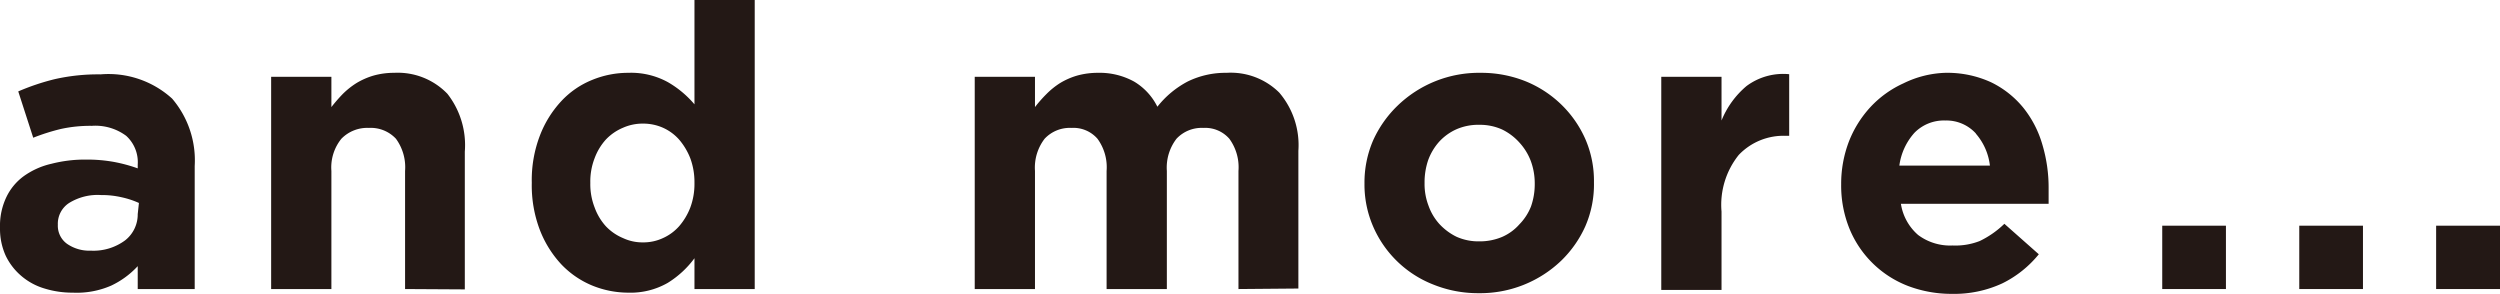 <svg xmlns="http://www.w3.org/2000/svg" viewBox="0 0 145.22 17.07"><defs><style>.cls-1{fill:#231815;}</style></defs><title>and_more</title><g id="レイヤー_2" data-name="レイヤー 2"><g id="レイヤー_1-2" data-name="レイヤー 1"><path class="cls-1" d="M8,16.79V15.46a5,5,0,0,1-1.54,1.13A5,5,0,0,1,4.23,17a5.47,5.47,0,0,1-1.64-.24,3.67,3.67,0,0,1-1.35-.73,3.56,3.56,0,0,1-.91-1.18A3.78,3.78,0,0,1,0,13.25V13.2a3.86,3.86,0,0,1,.37-1.75,3.23,3.23,0,0,1,1-1.21A4.46,4.46,0,0,1,3,9.51a7.8,7.8,0,0,1,2-.24,8.72,8.72,0,0,1,1.64.14A8.92,8.92,0,0,1,8,9.78V9.57a2.07,2.07,0,0,0-.67-1.68,3,3,0,0,0-2-.58,8,8,0,0,0-1.79.18A12.18,12.18,0,0,0,1.93,8L1.06,5.31A13.41,13.41,0,0,1,3.17,4.6a11.39,11.39,0,0,1,2.67-.28A5.49,5.49,0,0,1,10,5.73a5.52,5.52,0,0,1,1.31,3.91v7.15Zm.07-5a5,5,0,0,0-1-.33,5.08,5.08,0,0,0-1.2-.13A3.14,3.14,0,0,0,4,11.8a1.44,1.44,0,0,0-.64,1.26v0a1.29,1.29,0,0,0,.53,1.1,2.26,2.26,0,0,0,1.38.4,3.09,3.09,0,0,0,2-.6A1.91,1.91,0,0,0,8,12.44Z"/><path class="cls-1" d="M23.53,16.79V9.93A2.8,2.8,0,0,0,23,8.06a2,2,0,0,0-1.57-.63,2.1,2.1,0,0,0-1.6.63,2.65,2.65,0,0,0-.58,1.87v6.86h-3.5V4.46h3.5V6.22a9.19,9.19,0,0,1,.65-.75,4.59,4.59,0,0,1,.8-.64,4.21,4.21,0,0,1,1-.44,4.41,4.41,0,0,1,1.2-.16,4,4,0,0,1,3.09,1.22A4.84,4.84,0,0,1,27,8.81v8Z"/><path class="cls-1" d="M40.34,16.79V15a5.55,5.55,0,0,1-1.55,1.43A4.34,4.34,0,0,1,36.5,17a5.56,5.56,0,0,1-2.09-.41,5.25,5.25,0,0,1-1.8-1.23,6.23,6.23,0,0,1-1.25-2,7.27,7.27,0,0,1-.47-2.73V10.6a7.22,7.22,0,0,1,.47-2.72,6.17,6.17,0,0,1,1.24-2,5,5,0,0,1,1.78-1.23,5.49,5.49,0,0,1,2.12-.42,4.44,4.44,0,0,1,2.31.55,5.86,5.86,0,0,1,1.53,1.28V0h3.5V16.79Zm0-6.19a4,4,0,0,0-.24-1.4,3.8,3.8,0,0,0-.65-1.09,2.76,2.76,0,0,0-.94-.69,2.83,2.83,0,0,0-1.16-.24,2.8,2.8,0,0,0-1.16.24,2.93,2.93,0,0,0-1,.69,3.35,3.35,0,0,0-.65,1.08,3.73,3.73,0,0,0-.25,1.41v.05a3.71,3.71,0,0,0,.25,1.4,3.29,3.29,0,0,0,.65,1.09,2.93,2.93,0,0,0,1,.69,2.66,2.66,0,0,0,1.16.25,2.69,2.69,0,0,0,1.16-.25,2.76,2.76,0,0,0,.94-.69,3.67,3.67,0,0,0,.65-1.09,3.92,3.92,0,0,0,.24-1.4Z"/><path class="cls-1" d="M71.94,16.79V9.93a2.8,2.8,0,0,0-.53-1.87,1.86,1.86,0,0,0-1.51-.63,2,2,0,0,0-1.56.63,2.75,2.75,0,0,0-.56,1.87v6.86h-3.5V9.93a2.8,2.8,0,0,0-.53-1.87,1.85,1.85,0,0,0-1.51-.63,2,2,0,0,0-1.56.63,2.75,2.75,0,0,0-.56,1.87v6.86h-3.5V4.46h3.5V6.22a7.7,7.7,0,0,1,.66-.75,4.51,4.51,0,0,1,.79-.64,4.17,4.17,0,0,1,1-.44,4.47,4.47,0,0,1,1.2-.16,4.15,4.15,0,0,1,2.11.51A3.52,3.52,0,0,1,67.23,6.2,5.48,5.48,0,0,1,69,4.73a5,5,0,0,1,2.25-.5,4,4,0,0,1,3.06,1.15,4.7,4.7,0,0,1,1.11,3.38v8Z"/><path class="cls-1" d="M92.09,13.14a6.45,6.45,0,0,1-1.4,2,6.8,6.8,0,0,1-4.79,1.89,6.93,6.93,0,0,1-2.64-.5,6.31,6.31,0,0,1-3.5-3.38,6.12,6.12,0,0,1-.5-2.49v0a6.17,6.17,0,0,1,.5-2.5,6.52,6.52,0,0,1,1.4-2A6.8,6.8,0,0,1,86,4.23a6.93,6.93,0,0,1,2.64.5A6.47,6.47,0,0,1,90.7,6.08a6.38,6.38,0,0,1,1.39,2,6.09,6.09,0,0,1,.5,2.49v.05A6.09,6.09,0,0,1,92.09,13.14Zm-2.94-2.49a3.74,3.74,0,0,0-.23-1.3,3.33,3.33,0,0,0-.67-1.08,3.26,3.26,0,0,0-1-.75,3.13,3.13,0,0,0-1.31-.27,3.17,3.17,0,0,0-1.34.26,3.05,3.05,0,0,0-1,.72,3.31,3.31,0,0,0-.64,1.07,4,4,0,0,0-.21,1.3v.05a3.52,3.52,0,0,0,.23,1.3A3.14,3.14,0,0,0,83.6,13a3.38,3.38,0,0,0,1,.75,3.11,3.11,0,0,0,1.32.27,3.34,3.34,0,0,0,1.34-.26,2.85,2.85,0,0,0,1-.73A3.11,3.11,0,0,0,88.93,12a3.88,3.88,0,0,0,.22-1.29Z"/><path class="cls-1" d="M103.75,7.89A3.59,3.59,0,0,0,101,9a4.63,4.63,0,0,0-1,3.29v4.55H96.5V4.46H100V7a5.14,5.14,0,0,1,1.45-2,3.57,3.57,0,0,1,2.48-.69V7.89Z"/><path class="cls-1" d="M119,11.41c0,.12,0,.27,0,.43h-8.58a3,3,0,0,0,1,1.81,3.11,3.11,0,0,0,2,.61A3.88,3.88,0,0,0,115,14a5.43,5.43,0,0,0,1.43-1l2,1.77a6.32,6.32,0,0,1-2.12,1.69,6.65,6.65,0,0,1-2.92.61,7.14,7.14,0,0,1-2.56-.46,6,6,0,0,1-3.4-3.33,6.66,6.66,0,0,1-.48-2.58v0a6.86,6.86,0,0,1,.45-2.48,6.34,6.34,0,0,1,1.25-2,6,6,0,0,1,1.92-1.38A5.91,5.91,0,0,1,113,4.23a6.1,6.1,0,0,1,2.66.55,5.53,5.53,0,0,1,1.88,1.49,6.13,6.13,0,0,1,1.1,2.14,8.7,8.7,0,0,1,.36,2.51V11C119,11.14,119,11.29,119,11.41Zm-4.22-3.65A2.31,2.31,0,0,0,113,7a2.39,2.39,0,0,0-1.79.71,3.54,3.54,0,0,0-.88,1.91h5.26A3.42,3.42,0,0,0,114.77,7.76Z"/><path class="cls-1" d="M125.6,16.79V13.11h3.7v3.68Z"/><path class="cls-1" d="M133.56,16.79V13.11h3.7v3.68Z"/><path class="cls-1" d="M141.51,16.79V13.11h3.71v3.68Z"/></g></g></svg>